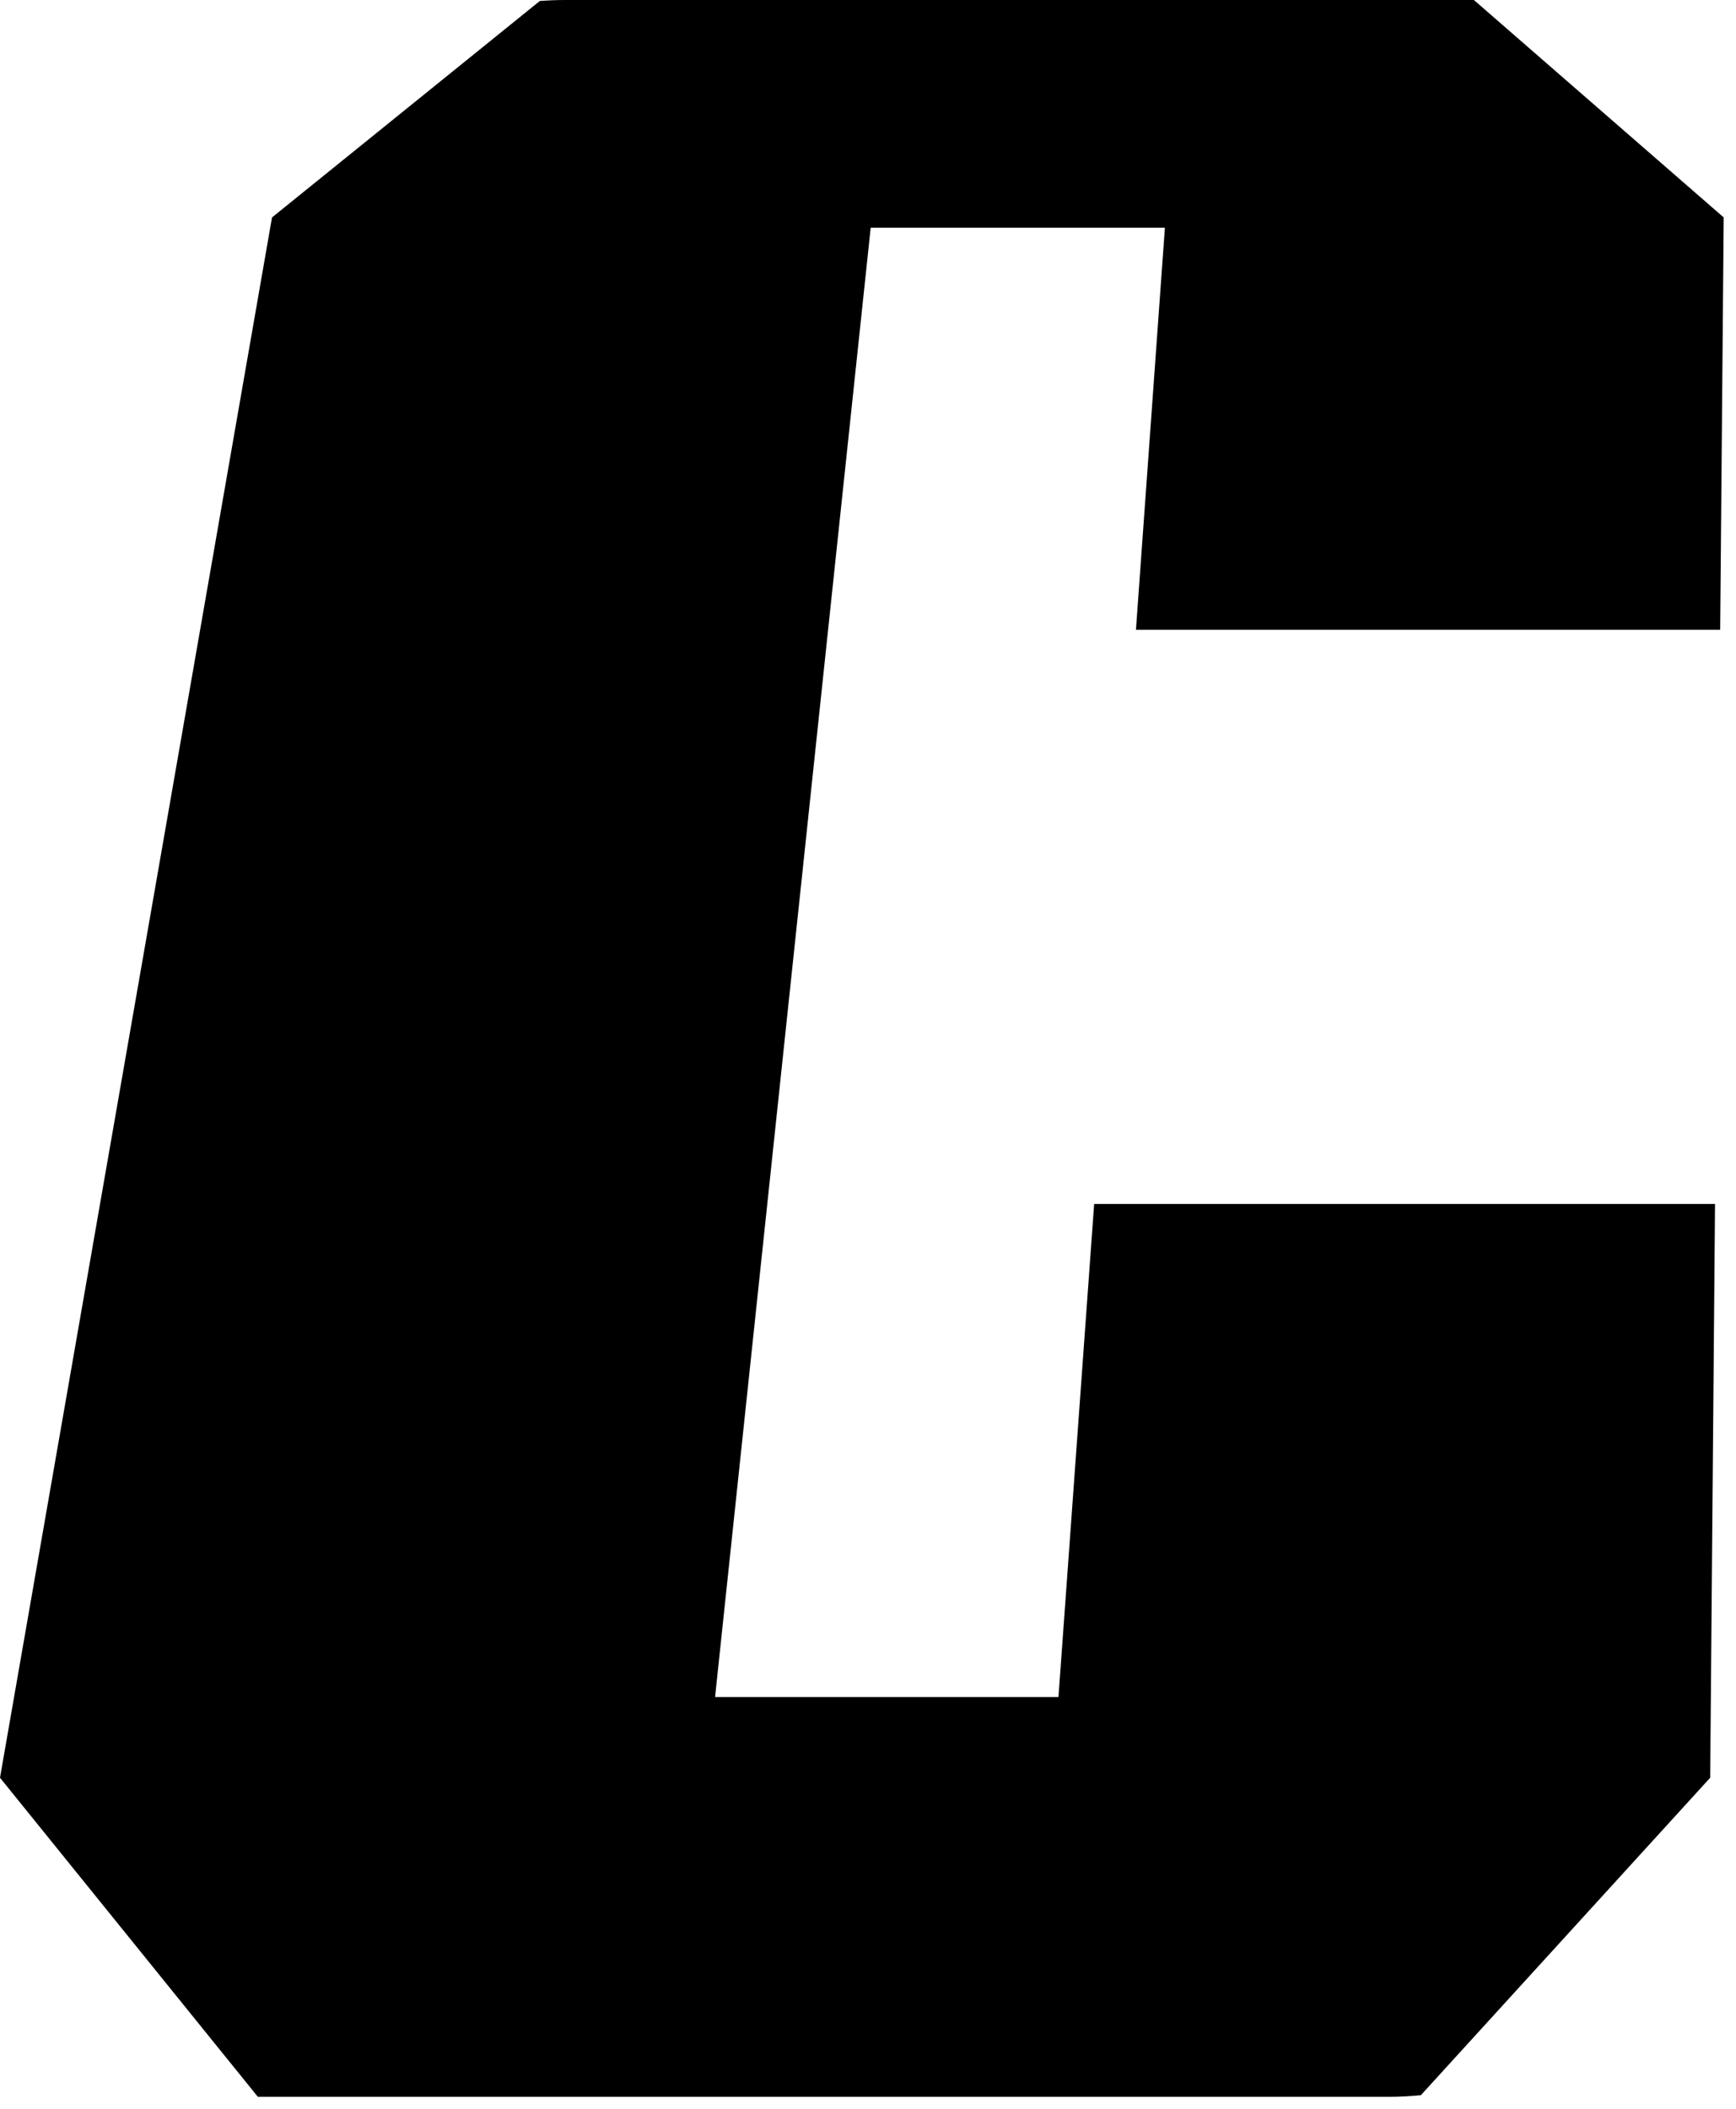<?xml version="1.0" encoding="utf-8"?>
<svg xmlns="http://www.w3.org/2000/svg" fill="none" height="100%" overflow="visible" preserveAspectRatio="none" style="display: block;" viewBox="0 0 84 102" width="100%">
<path d="M71.317 0C71.317 0 71.208 0 71.145 0H27.351C26.946 0 26.526 0.016 26.121 0.047L13.162 10.517L0 85.987L12.477 101.421C12.477 101.421 12.617 101.421 12.695 101.421H67.24C67.754 101.421 68.252 101.39 68.75 101.343L82.751 85.987L82.985 58.233H52.943L51.216 82.083H34.6L42.13 11.015H56.366L54.965 30.462H83.234L83.405 10.517L71.317 0Z" fill="black" id="Vector"/>
</svg>